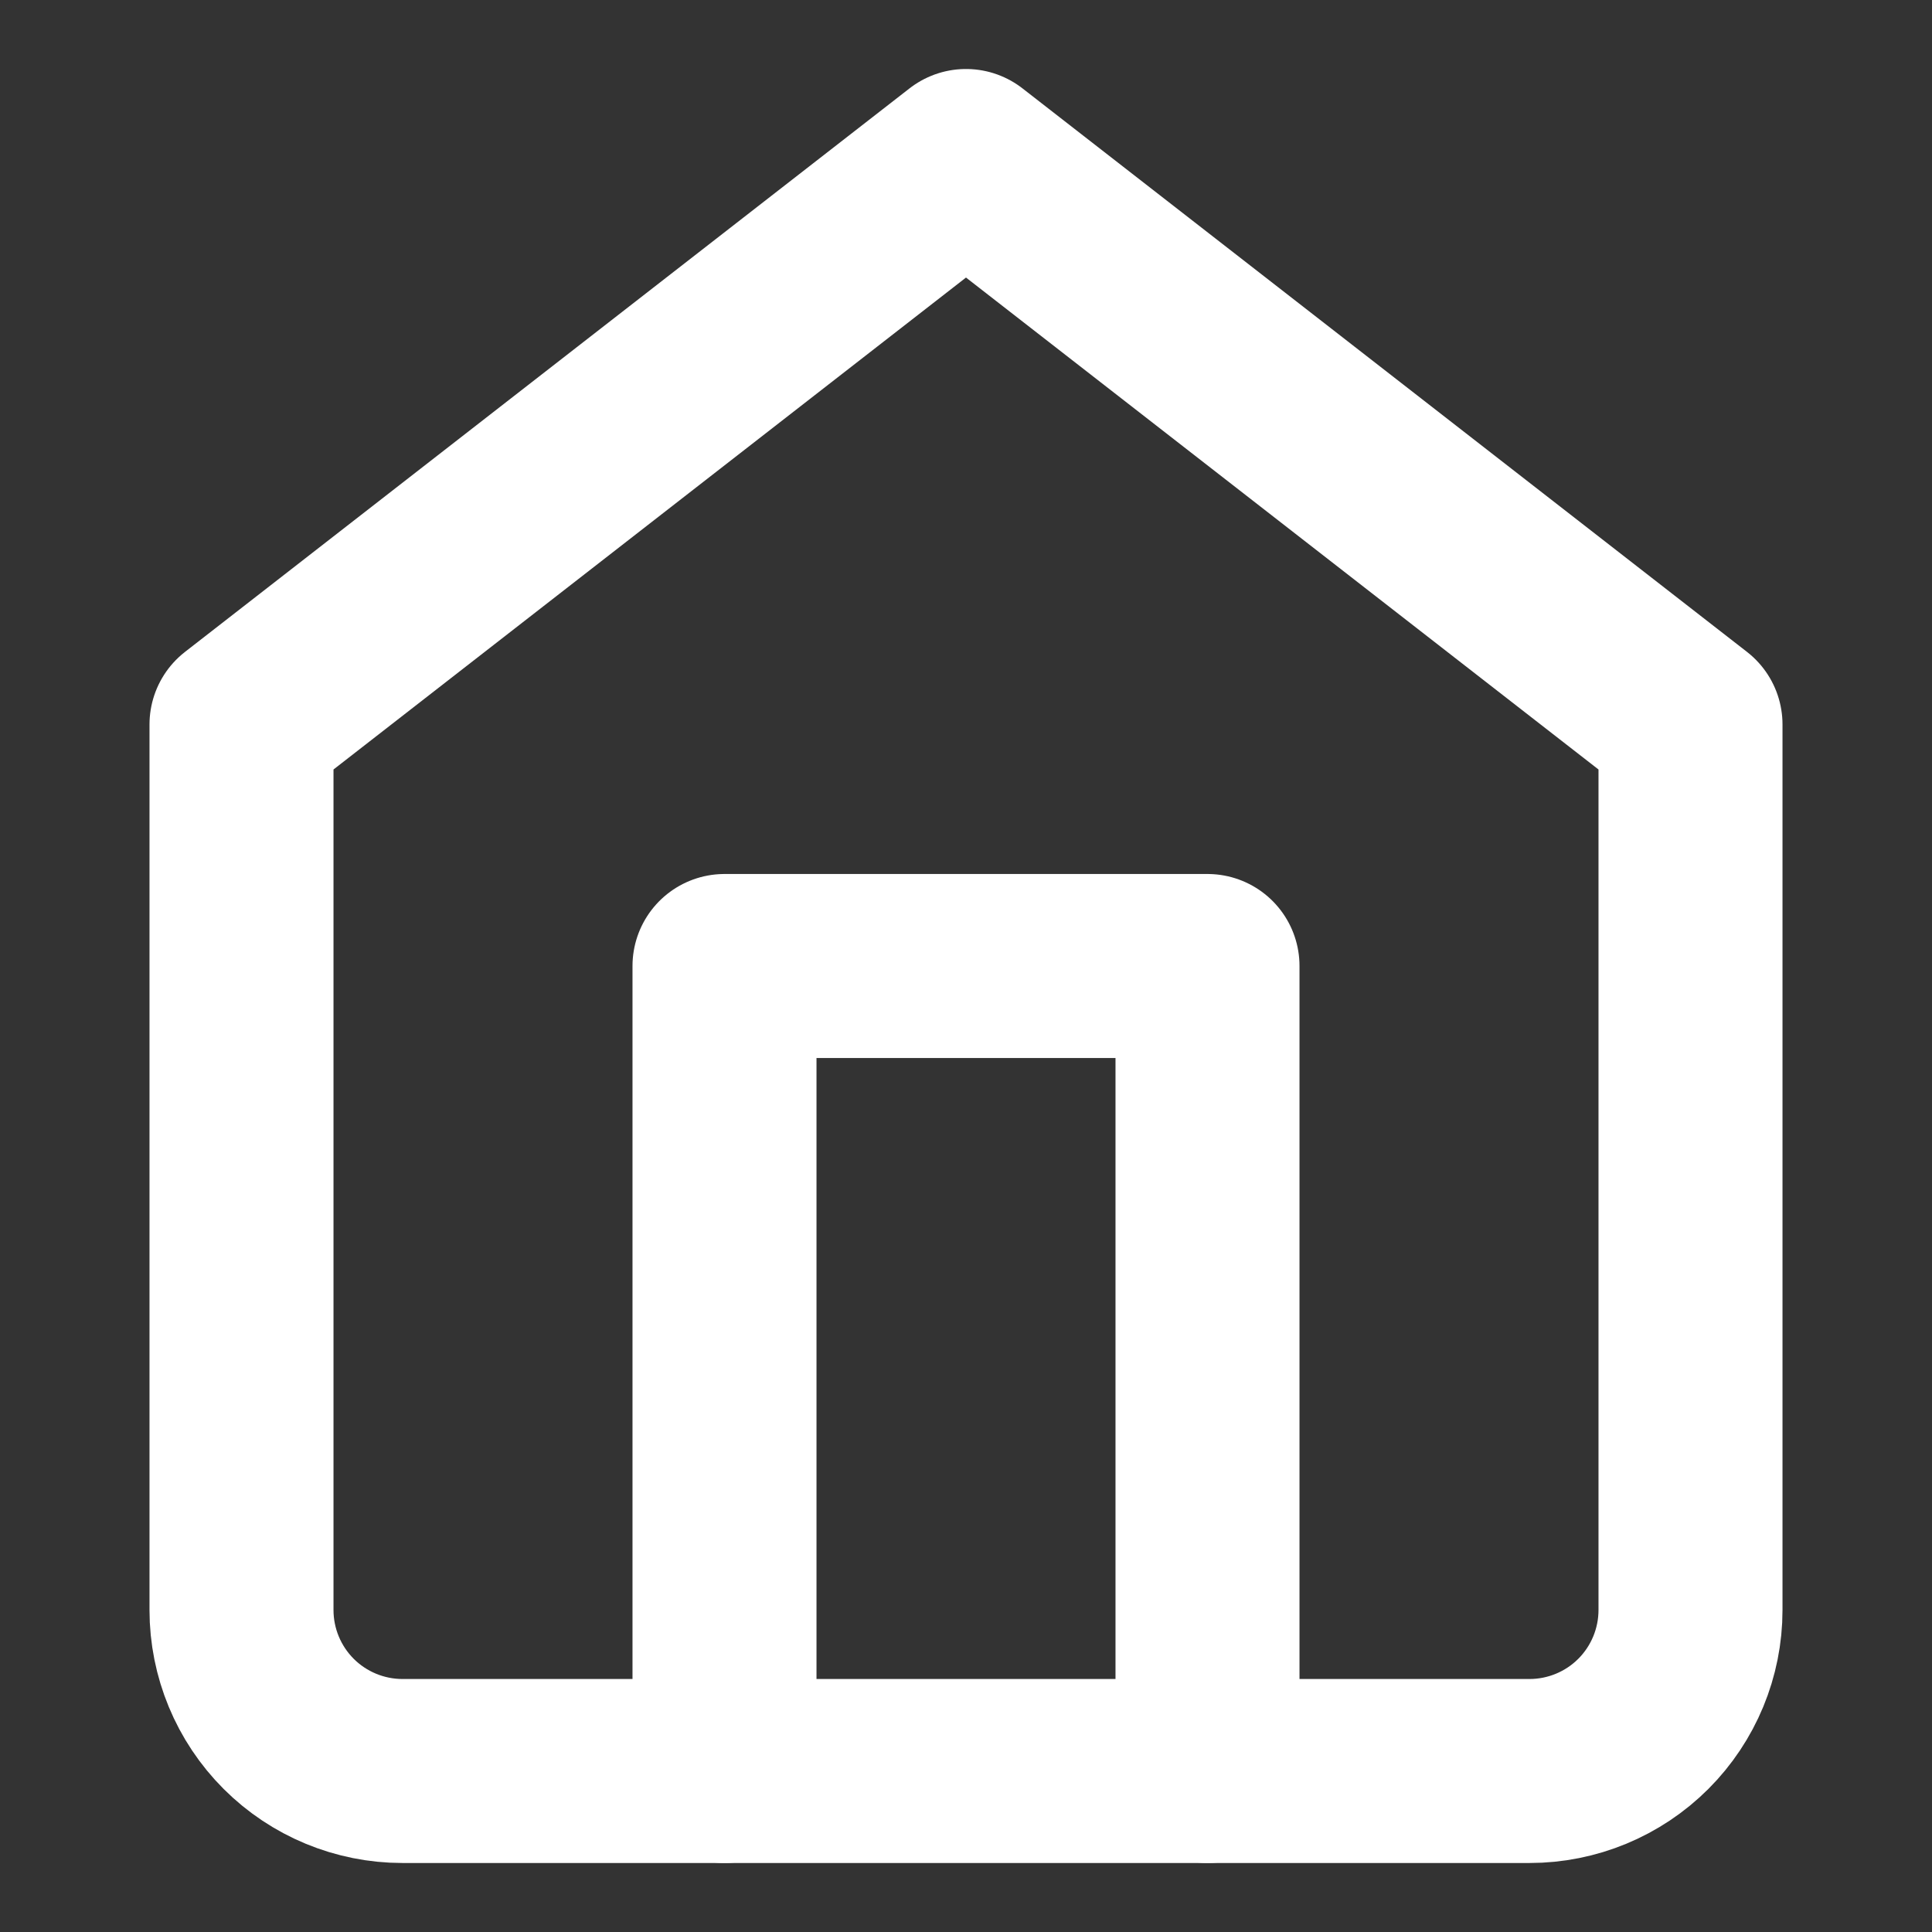 <svg xmlns="http://www.w3.org/2000/svg" fill="none" viewBox="0 0 42 42" height="42" width="42">
<rect x="0" y="0" width="42" height="42" fill="#333333" stroke="none"/>
<path stroke-linejoin="round" stroke-linecap="round" stroke-width="4" stroke="white" d="M5.25 15.75L21 3.5L36.75 15.75V35C36.75 35.928 36.381 36.819 35.725 37.475C35.069 38.131 34.178 38.5 33.25 38.5H8.75C7.822 38.5 6.931 38.131 6.275 37.475C5.619 36.819 5.25 35.928 5.25 35V15.75Z"></path>
<path stroke-linejoin="round" stroke-linecap="round" stroke-width="4" stroke="white" d="M15.75 38.5V21H26.25V38.5"></path>
</svg>
